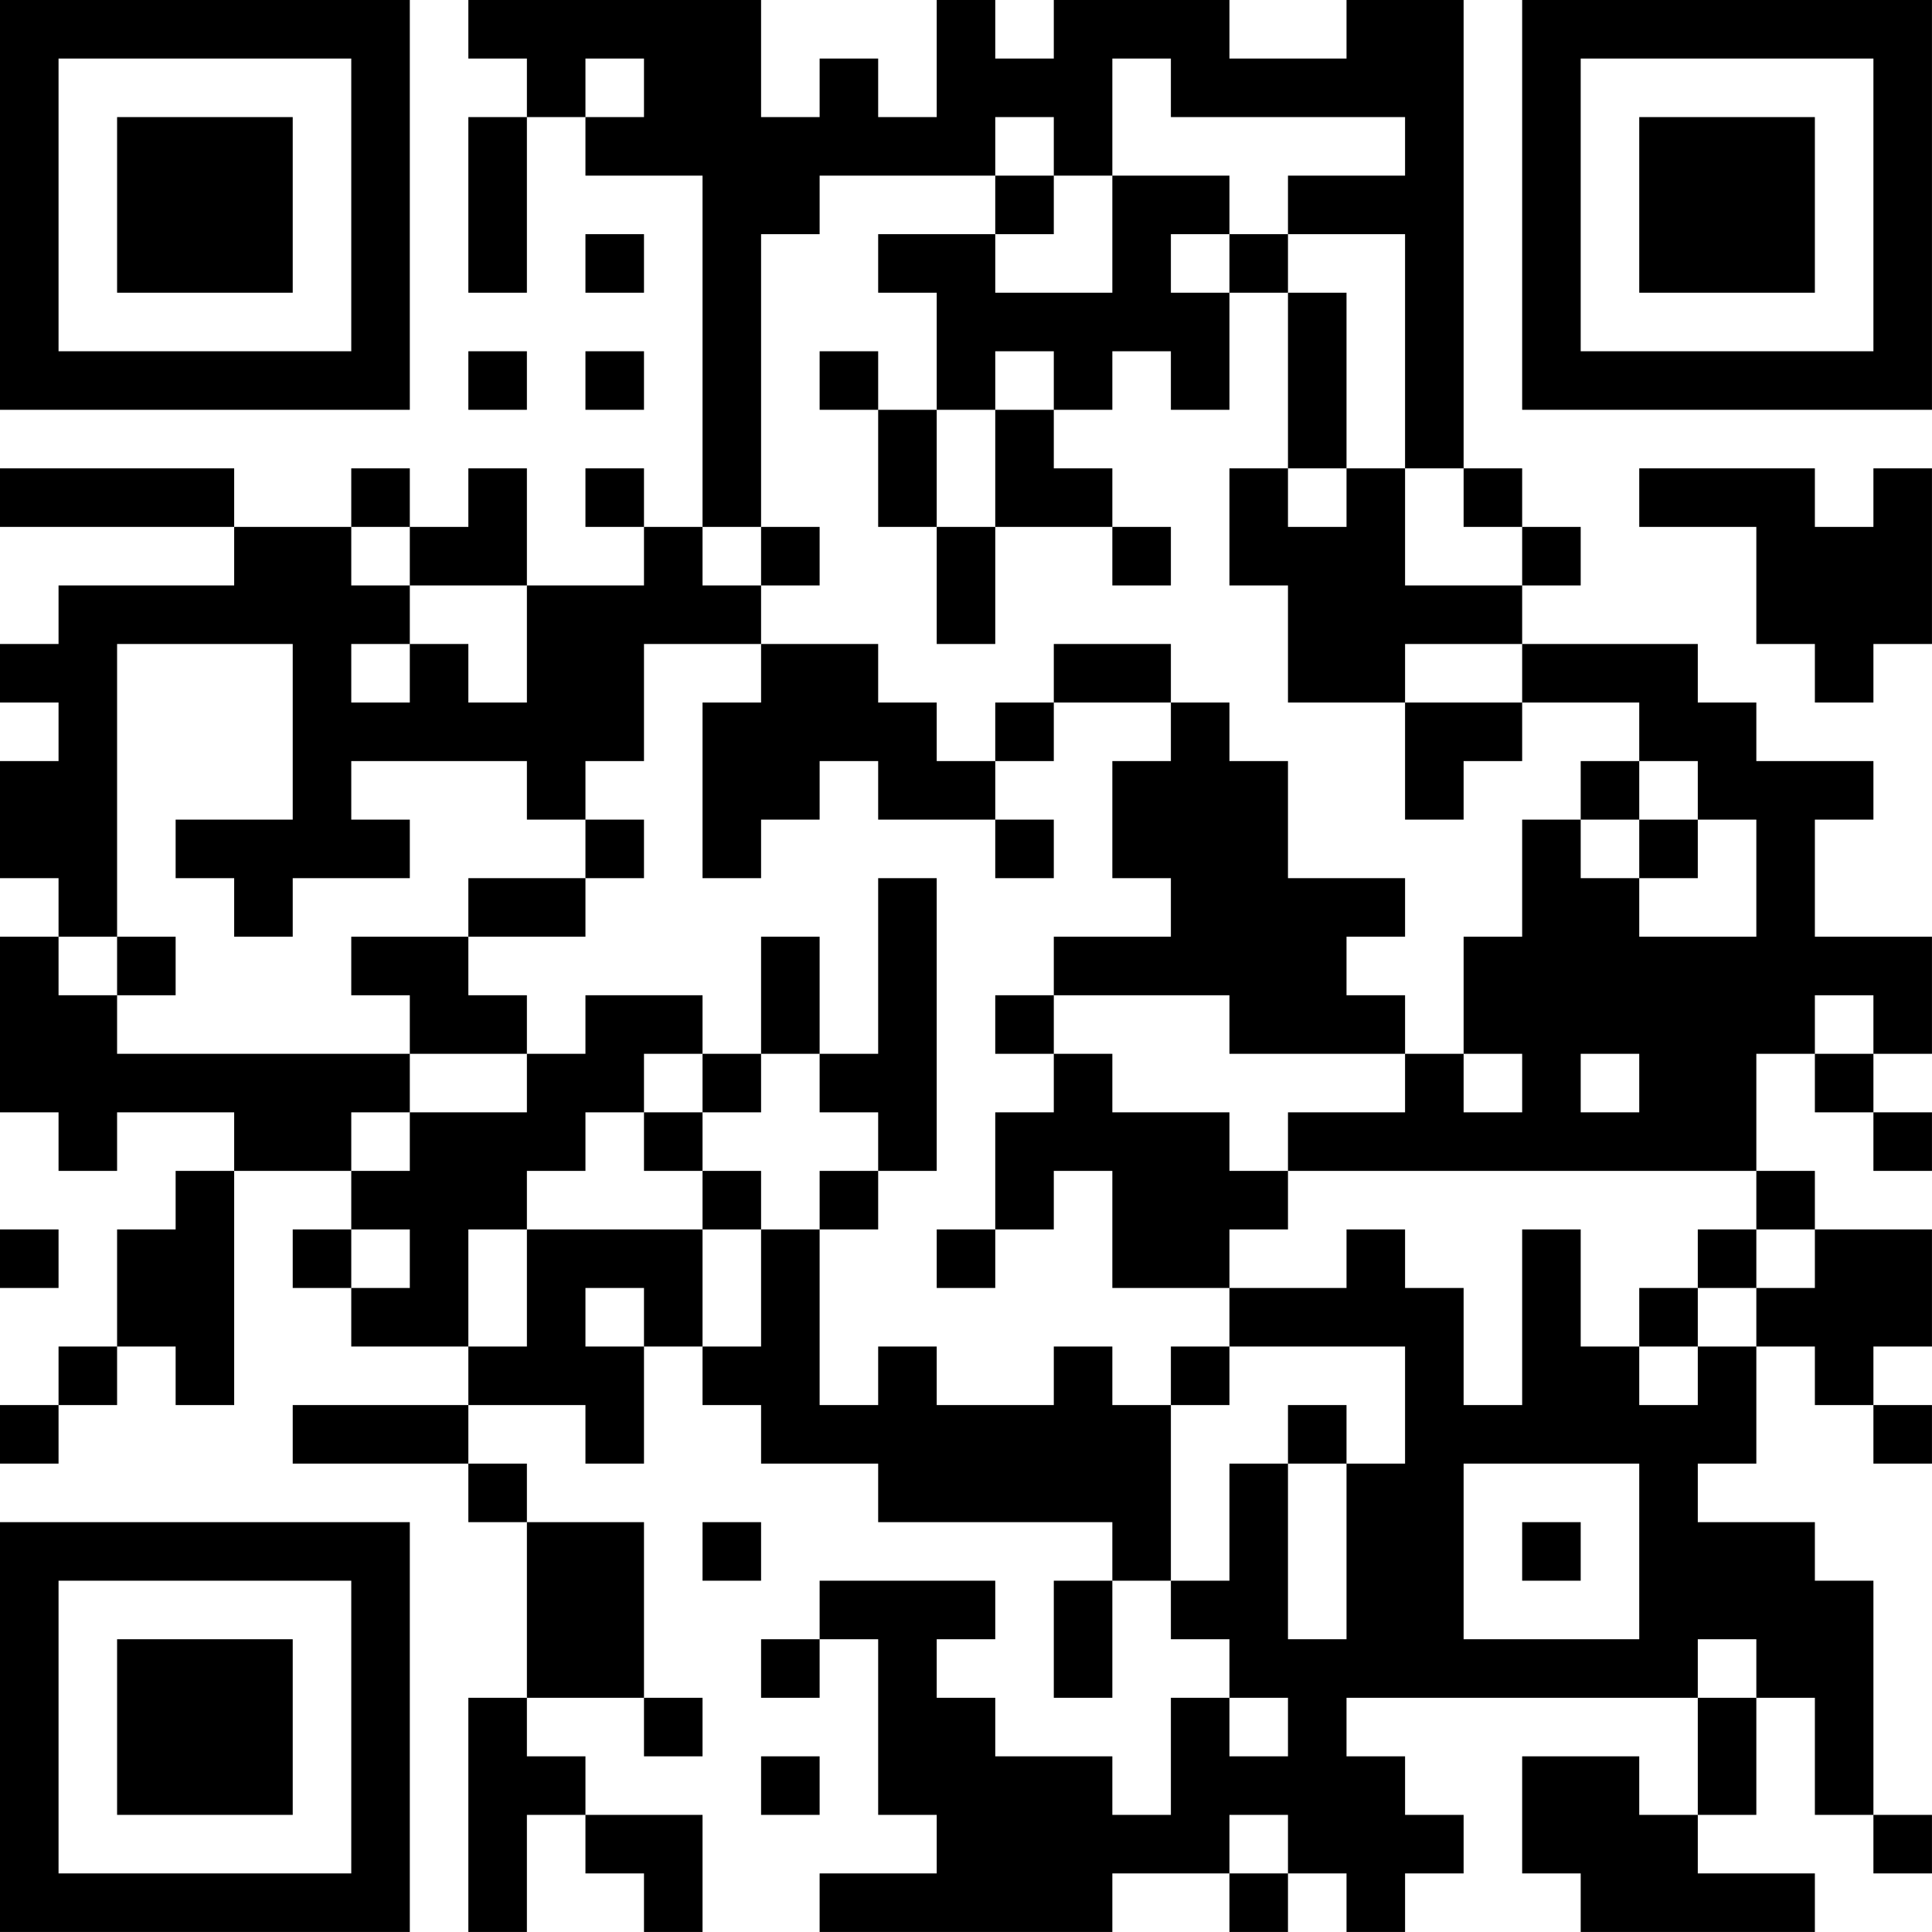 <?xml version="1.0" encoding="UTF-8"?>
<svg xmlns="http://www.w3.org/2000/svg" version="1.1" width="400" height="400" viewBox="0 0 400 400"><rect x="0" y="0" width="400" height="400" fill="#ffffff"/><g transform="scale(12.121)"><g transform="translate(0,0)"><path fill-rule="evenodd" d="M8 0L8 1L9 1L9 2L8 2L8 5L9 5L9 2L10 2L10 3L12 3L12 9L11 9L11 8L10 8L10 9L11 9L11 10L9 10L9 8L8 8L8 9L7 9L7 8L6 8L6 9L4 9L4 8L0 8L0 9L4 9L4 10L1 10L1 11L0 11L0 12L1 12L1 13L0 13L0 15L1 15L1 16L0 16L0 19L1 19L1 20L2 20L2 19L4 19L4 20L3 20L3 21L2 21L2 23L1 23L1 24L0 24L0 25L1 25L1 24L2 24L2 23L3 23L3 24L4 24L4 20L6 20L6 21L5 21L5 22L6 22L6 23L8 23L8 24L5 24L5 25L8 25L8 26L9 26L9 29L8 29L8 33L9 33L9 31L10 31L10 32L11 32L11 33L12 33L12 31L10 31L10 30L9 30L9 29L11 29L11 30L12 30L12 29L11 29L11 26L9 26L9 25L8 25L8 24L10 24L10 25L11 25L11 23L12 23L12 24L13 24L13 25L15 25L15 26L19 26L19 27L18 27L18 29L19 29L19 27L20 27L20 28L21 28L21 29L20 29L20 31L19 31L19 30L17 30L17 29L16 29L16 28L17 28L17 27L14 27L14 28L13 28L13 29L14 29L14 28L15 28L15 31L16 31L16 32L14 32L14 33L19 33L19 32L21 32L21 33L22 33L22 32L23 32L23 33L24 33L24 32L25 32L25 31L24 31L24 30L23 30L23 29L29 29L29 31L28 31L28 30L26 30L26 32L27 32L27 33L31 33L31 32L29 32L29 31L30 31L30 29L31 29L31 31L32 31L32 32L33 32L33 31L32 31L32 27L31 27L31 26L29 26L29 25L30 25L30 23L31 23L31 24L32 24L32 25L33 25L33 24L32 24L32 23L33 23L33 21L31 21L31 20L30 20L30 18L31 18L31 19L32 19L32 20L33 20L33 19L32 19L32 18L33 18L33 16L31 16L31 14L32 14L32 13L30 13L30 12L29 12L29 11L26 11L26 10L27 10L27 9L26 9L26 8L25 8L25 0L23 0L23 1L21 1L21 0L18 0L18 1L17 1L17 0L16 0L16 2L15 2L15 1L14 1L14 2L13 2L13 0ZM10 1L10 2L11 2L11 1ZM19 1L19 3L18 3L18 2L17 2L17 3L14 3L14 4L13 4L13 9L12 9L12 10L13 10L13 11L11 11L11 13L10 13L10 14L9 14L9 13L6 13L6 14L7 14L7 15L5 15L5 16L4 16L4 15L3 15L3 14L5 14L5 11L2 11L2 16L1 16L1 17L2 17L2 18L7 18L7 19L6 19L6 20L7 20L7 19L9 19L9 18L10 18L10 17L12 17L12 18L11 18L11 19L10 19L10 20L9 20L9 21L8 21L8 23L9 23L9 21L12 21L12 23L13 23L13 21L14 21L14 24L15 24L15 23L16 23L16 24L18 24L18 23L19 23L19 24L20 24L20 27L21 27L21 25L22 25L22 28L23 28L23 25L24 25L24 23L21 23L21 22L23 22L23 21L24 21L24 22L25 22L25 24L26 24L26 21L27 21L27 23L28 23L28 24L29 24L29 23L30 23L30 22L31 22L31 21L30 21L30 20L22 20L22 19L24 19L24 18L25 18L25 19L26 19L26 18L25 18L25 16L26 16L26 14L27 14L27 15L28 15L28 16L30 16L30 14L29 14L29 13L28 13L28 12L26 12L26 11L24 11L24 12L22 12L22 10L21 10L21 8L22 8L22 9L23 9L23 8L24 8L24 10L26 10L26 9L25 9L25 8L24 8L24 4L22 4L22 3L24 3L24 2L20 2L20 1ZM17 3L17 4L15 4L15 5L16 5L16 7L15 7L15 6L14 6L14 7L15 7L15 9L16 9L16 11L17 11L17 9L19 9L19 10L20 10L20 9L19 9L19 8L18 8L18 7L19 7L19 6L20 6L20 7L21 7L21 5L22 5L22 8L23 8L23 5L22 5L22 4L21 4L21 3L19 3L19 5L17 5L17 4L18 4L18 3ZM10 4L10 5L11 5L11 4ZM20 4L20 5L21 5L21 4ZM8 6L8 7L9 7L9 6ZM10 6L10 7L11 7L11 6ZM17 6L17 7L16 7L16 9L17 9L17 7L18 7L18 6ZM28 8L28 9L30 9L30 11L31 11L31 12L32 12L32 11L33 11L33 8L32 8L32 9L31 9L31 8ZM6 9L6 10L7 10L7 11L6 11L6 12L7 12L7 11L8 11L8 12L9 12L9 10L7 10L7 9ZM13 9L13 10L14 10L14 9ZM13 11L13 12L12 12L12 15L13 15L13 14L14 14L14 13L15 13L15 14L17 14L17 15L18 15L18 14L17 14L17 13L18 13L18 12L20 12L20 13L19 13L19 15L20 15L20 16L18 16L18 17L17 17L17 18L18 18L18 19L17 19L17 21L16 21L16 22L17 22L17 21L18 21L18 20L19 20L19 22L21 22L21 21L22 21L22 20L21 20L21 19L19 19L19 18L18 18L18 17L21 17L21 18L24 18L24 17L23 17L23 16L24 16L24 15L22 15L22 13L21 13L21 12L20 12L20 11L18 11L18 12L17 12L17 13L16 13L16 12L15 12L15 11ZM24 12L24 14L25 14L25 13L26 13L26 12ZM27 13L27 14L28 14L28 15L29 15L29 14L28 14L28 13ZM10 14L10 15L8 15L8 16L6 16L6 17L7 17L7 18L9 18L9 17L8 17L8 16L10 16L10 15L11 15L11 14ZM15 15L15 18L14 18L14 16L13 16L13 18L12 18L12 19L11 19L11 20L12 20L12 21L13 21L13 20L12 20L12 19L13 19L13 18L14 18L14 19L15 19L15 20L14 20L14 21L15 21L15 20L16 20L16 15ZM2 16L2 17L3 17L3 16ZM31 17L31 18L32 18L32 17ZM27 18L27 19L28 19L28 18ZM0 21L0 22L1 22L1 21ZM6 21L6 22L7 22L7 21ZM29 21L29 22L28 22L28 23L29 23L29 22L30 22L30 21ZM10 22L10 23L11 23L11 22ZM20 23L20 24L21 24L21 23ZM22 24L22 25L23 25L23 24ZM25 25L25 28L28 28L28 25ZM12 26L12 27L13 27L13 26ZM26 26L26 27L27 27L27 26ZM29 28L29 29L30 29L30 28ZM21 29L21 30L22 30L22 29ZM13 30L13 31L14 31L14 30ZM21 31L21 32L22 32L22 31ZM0 0L0 7L7 7L7 0ZM1 1L1 6L6 6L6 1ZM2 2L2 5L5 5L5 2ZM26 0L26 7L33 7L33 0ZM27 1L27 6L32 6L32 1ZM28 2L28 5L31 5L31 2ZM0 26L0 33L7 33L7 26ZM1 27L1 32L6 32L6 27ZM2 28L2 31L5 31L5 28Z" fill="#000000"/></g></g></svg>
